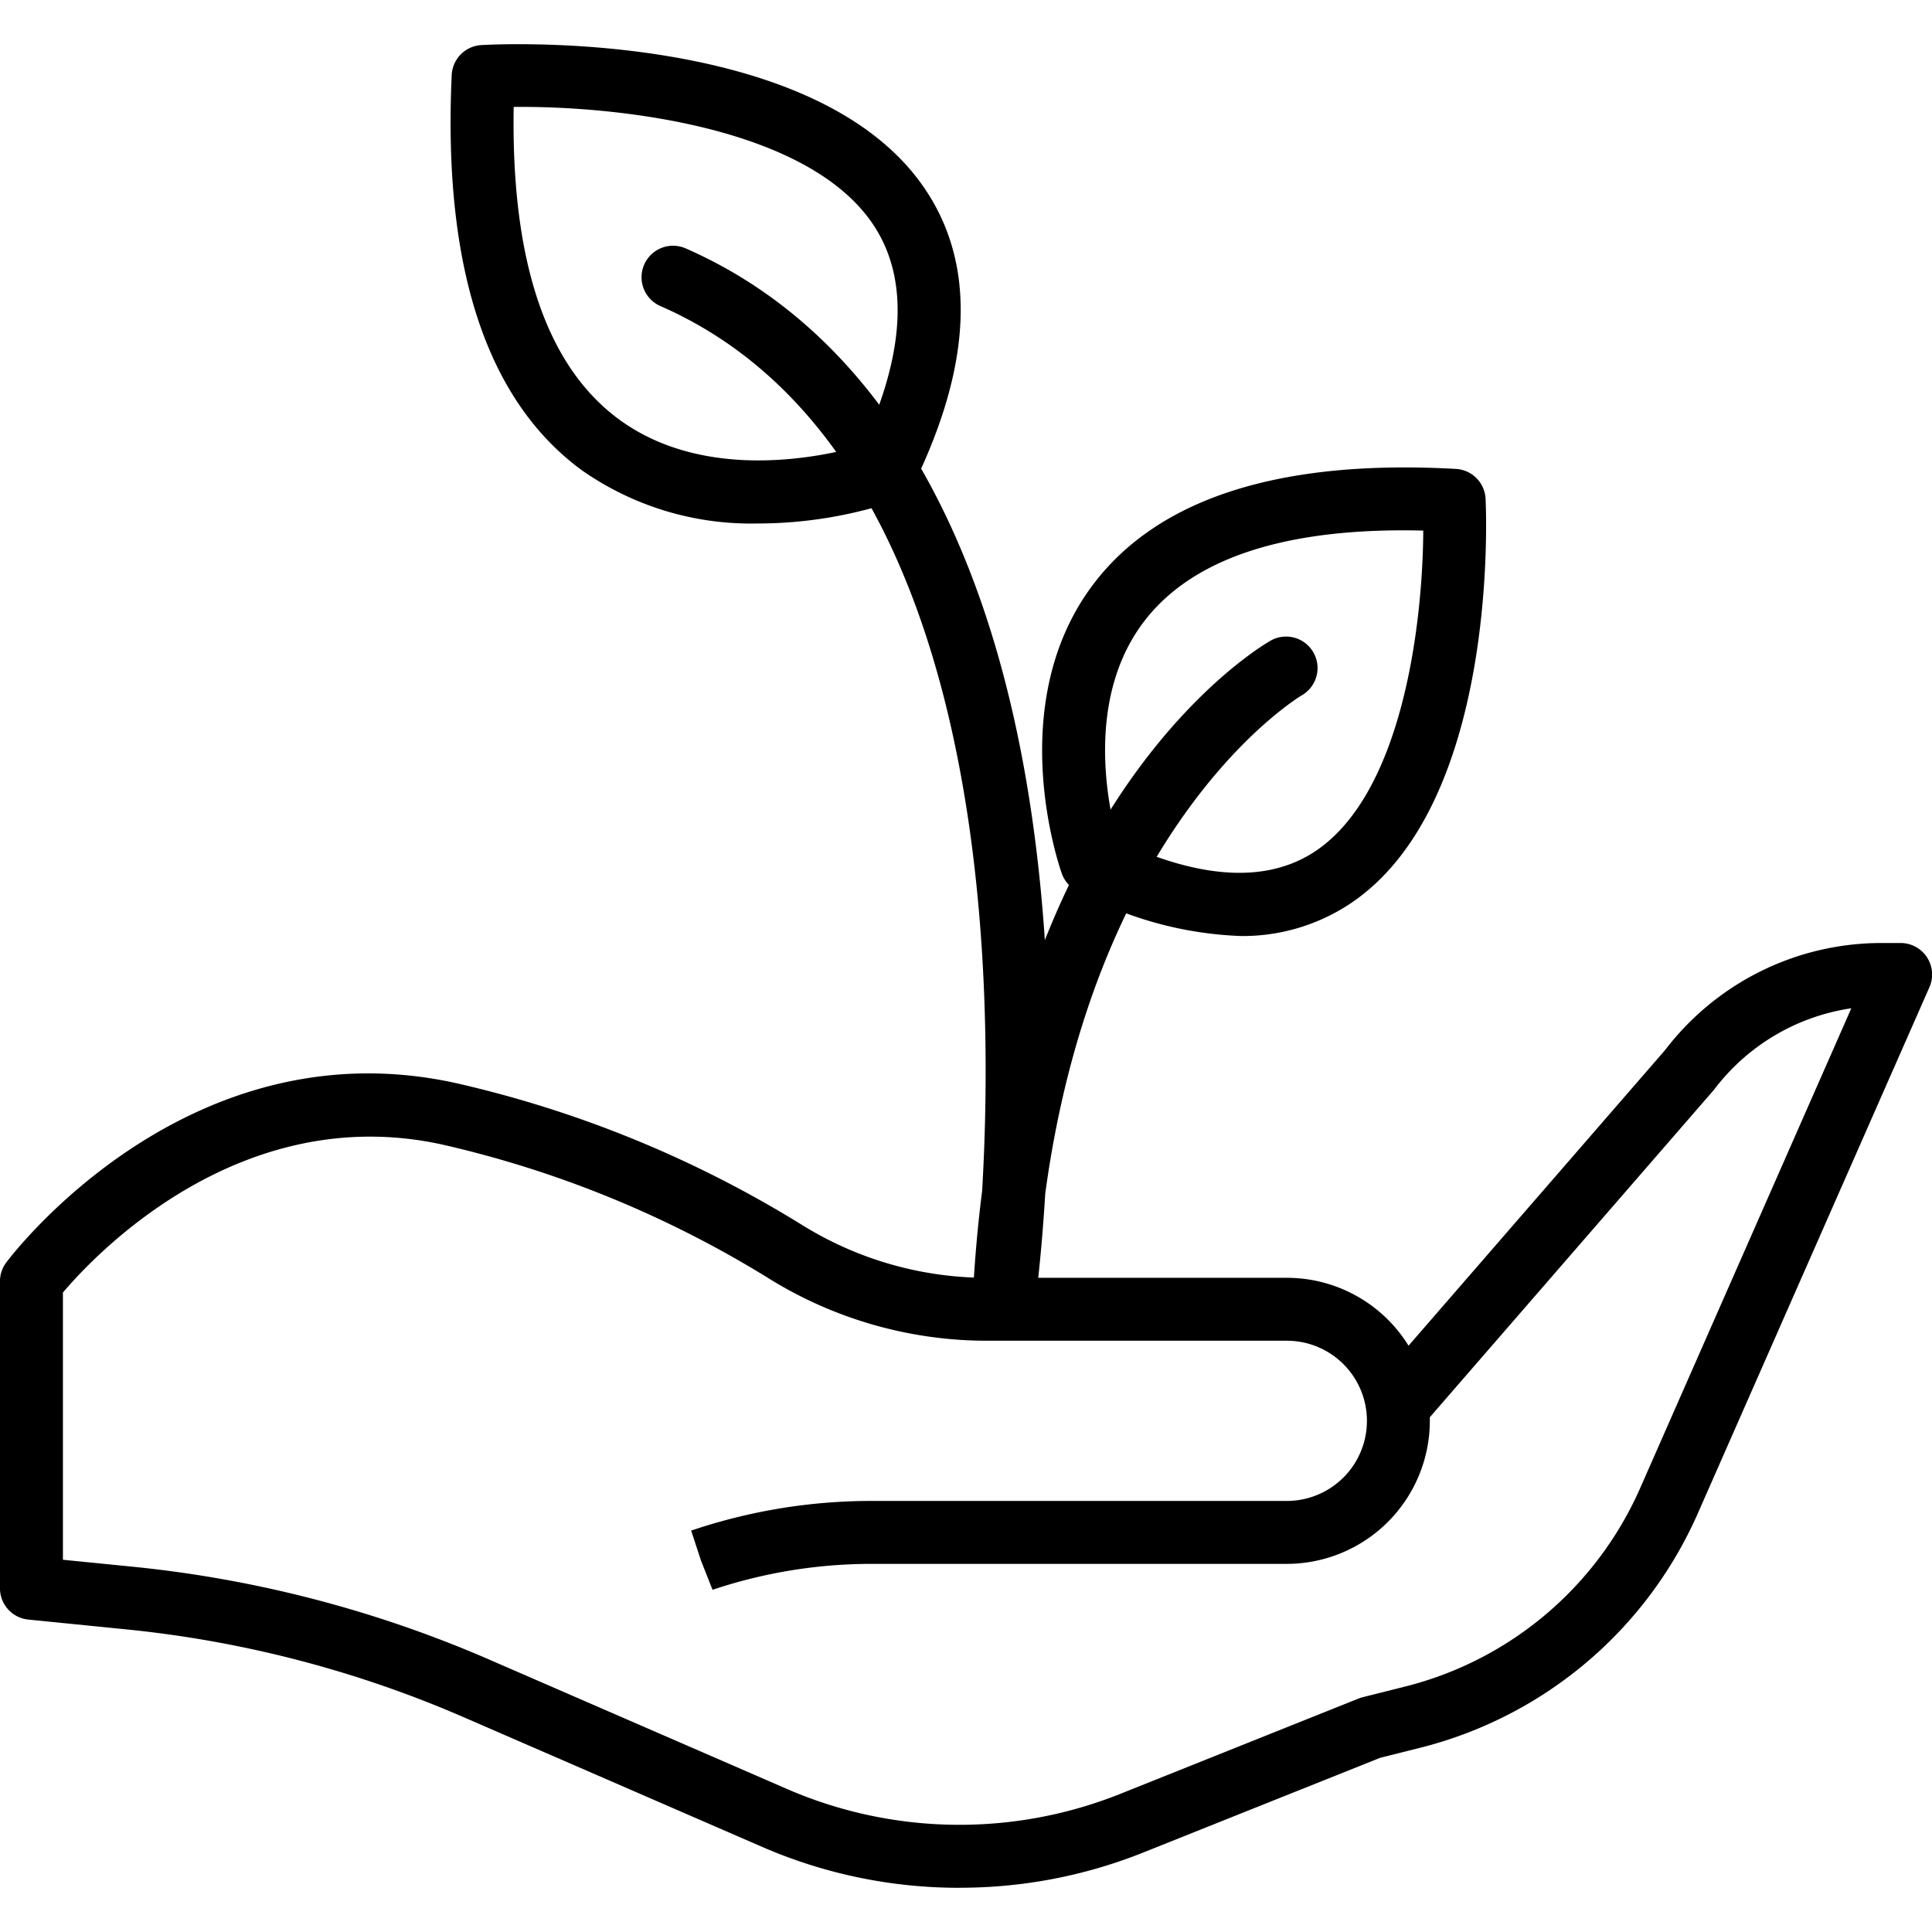 <svg xmlns="http://www.w3.org/2000/svg" xmlns:xlink="http://www.w3.org/1999/xlink" width="100" height="100" viewBox="0 0 100 100">
  <defs>
    <clipPath id="clip-path">
      <rect id="Rectangle_2" data-name="Rectangle 2" width="100" height="100" transform="translate(396 136)" fill="#fff" stroke="#707070" stroke-width="1"/>
    </clipPath>
  </defs>
  <g id="Mask_Group_2" data-name="Mask Group 2" transform="translate(-396 -136)" clip-path="url(#clip-path)">
    <g id="prakruti_seva" data-name="prakruti seva" transform="translate(395.998 138.288)">
      <path id="Path_3" data-name="Path 3" d="M49.668,95.424a25.544,25.544,0,0,1-10.189-2.105l-15.419-6.7A58.492,58.492,0,0,0,6.531,82.048l-5.062-.507A1.63,1.63,0,0,1,0,79.919V64.036a1.628,1.628,0,0,1,.325-.976C.706,62.553,9.78,50.7,23.641,53.782a58.815,58.815,0,0,1,17.967,7.39,18.133,18.133,0,0,0,9.581,2.679H66.608a7.407,7.407,0,0,1,6.3,3.514l13.278-15.3a14.087,14.087,0,0,1,11.2-5.543h.993a1.63,1.63,0,0,1,1.49,2.287L87.854,76.105a21.4,21.4,0,0,1-14.3,12.06l-2.112.529L59.148,93.61a25.536,25.536,0,0,1-9.481,1.811ZM3.261,78.445l3.6.359a61.779,61.779,0,0,1,18.5,4.823l15.416,6.7a22.423,22.423,0,0,0,17.163.254l12.392-4.957a1.655,1.655,0,0,1,.211-.067L72.763,85A18.115,18.115,0,0,0,84.871,74.794L95.826,49.9a10.9,10.9,0,0,0-7.105,4.215L74.01,71.067c0,.065,0,.127,0,.191a7.413,7.413,0,0,1-7.4,7.4H45.1A25.9,25.9,0,0,0,36.883,80l-.6-1.519-.507-1.548.084-.026A29.142,29.142,0,0,1,45.1,75.4H66.608a4.146,4.146,0,1,0,0-8.292H51.189a21.406,21.406,0,0,1-11.3-3.167,55.619,55.619,0,0,0-16.955-6.978c-10.5-2.328-18.05,5.727-19.675,7.651v13.83h0Z"/>
      <path id="Path_4" data-name="Path 4" d="M64.18,46.158a19.122,19.122,0,0,1-8.412-2.321,1.636,1.636,0,0,1-.806-.909c-.127-.354-3.038-8.73,1.591-14.923,3.364-4.5,9.687-6.531,18.806-6.022a1.627,1.627,0,0,1,1.536,1.545c.033.646.706,15.921-7.084,21.007A10.065,10.065,0,0,1,64.18,46.16Zm-6.333-4.935c4.28,2.007,7.7,2.2,10.182.584,4.617-3.017,5.617-11.971,5.641-16.632C66.524,25,61.66,26.61,59.163,29.952c-2.974,3.981-1.818,9.455-1.316,11.268Z"/>
      <path id="Path_5" data-name="Path 5" d="M39.256,24.806a15.255,15.255,0,0,1-9.132-2.749c-4.935-3.615-7.2-10.5-6.742-20.459A1.631,1.631,0,0,1,24.914.045c.706-.041,17.39-.931,23,7.5,2.615,3.923,2.4,9.06-.634,15.273a1.619,1.619,0,0,1-.9.813,22.5,22.5,0,0,1-7.124,1.177ZM45.821,22.1h0ZM26.591,3.251c-.141,7.978,1.694,13.416,5.459,16.175,4.51,3.3,10.665,1.9,12.6,1.335,2.215-4.806,2.4-8.644.555-11.414-3.431-5.151-13.5-6.158-18.617-6.1Z"/>
      <path id="Path_6" data-name="Path 6" d="M51.983,66.538c-.05,0-.1,0-.156-.007a1.627,1.627,0,0,1-1.474-1.7c.1-1.916.261-3.734.483-5.459.677-11.531.328-38.388-16.651-45.818a1.629,1.629,0,0,1,1.306-2.986c10,4.378,16.3,15.278,18.2,31.519.17,1.455.3,2.89.392,4.287,4.471-11.3,11.313-15.292,11.72-15.522a1.629,1.629,0,0,1,1.6,2.837c-.172.1-10.663,6.4-13.3,25.811-.2,3.321-.49,5.438-.517,5.632a1.63,1.63,0,0,1-1.612,1.407Z"/>
    </g>
  </g>
</svg>
